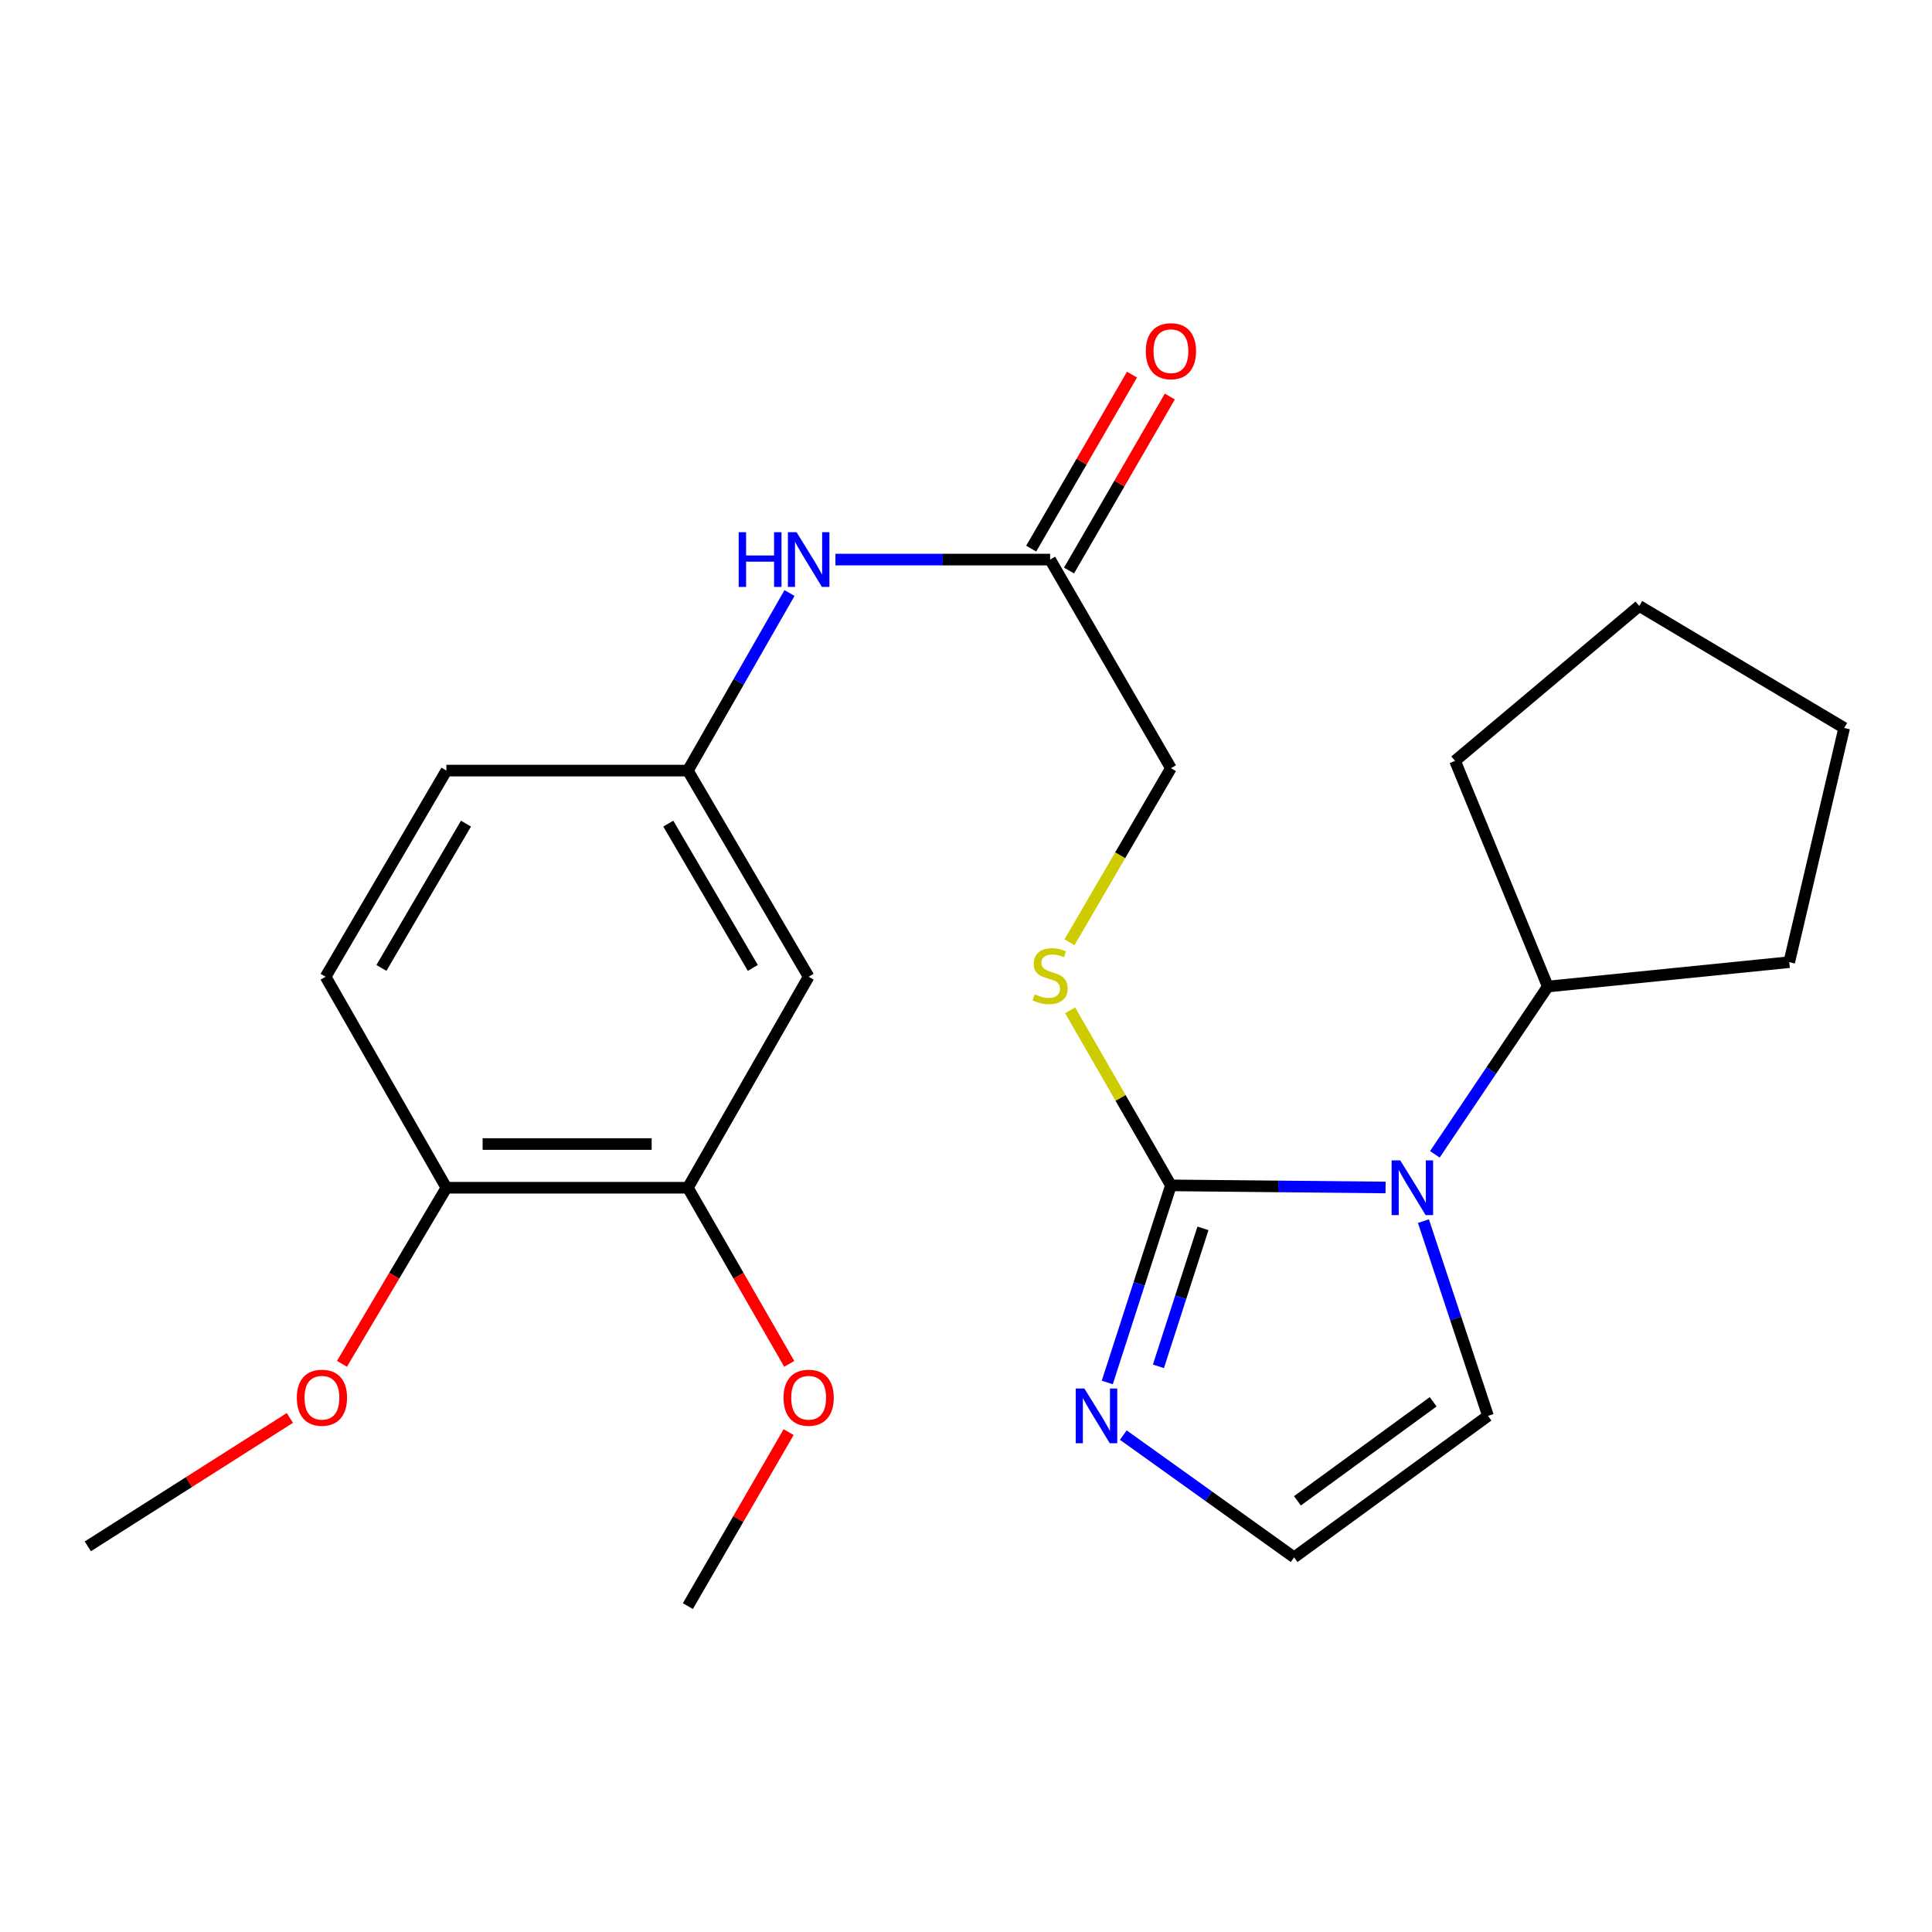 <?xml version='1.0' encoding='iso-8859-1'?>
<svg version='1.1' baseProfile='full'
              xmlns='http://www.w3.org/2000/svg'
                      xmlns:rdkit='http://www.rdkit.org/xml'
                      xmlns:xlink='http://www.w3.org/1999/xlink'
                  xml:space='preserve'
width='1000px' height='1000px' viewBox='0 0 1000 1000'>
<!-- END OF HEADER -->
<rect style='opacity:1.0;fill:#FFFFFF;stroke:none' width='1000' height='1000' x='0' y='0'> </rect>
<path class='bond-0' d='M 606.067,613.544 L 661.62,614.091' style='fill:none;fill-rule:evenodd;stroke:#000000;stroke-width:6px;stroke-linecap:butt;stroke-linejoin:miter;stroke-opacity:1' />
<path class='bond-0' d='M 661.62,614.091 L 717.173,614.639' style='fill:none;fill-rule:evenodd;stroke:#0000FF;stroke-width:6px;stroke-linecap:butt;stroke-linejoin:miter;stroke-opacity:1' />
<path class='bond-1' d='M 606.067,613.544 L 589.597,664.554' style='fill:none;fill-rule:evenodd;stroke:#000000;stroke-width:6px;stroke-linecap:butt;stroke-linejoin:miter;stroke-opacity:1' />
<path class='bond-1' d='M 589.597,664.554 L 573.128,715.564' style='fill:none;fill-rule:evenodd;stroke:#0000FF;stroke-width:6px;stroke-linecap:butt;stroke-linejoin:miter;stroke-opacity:1' />
<path class='bond-1' d='M 622.655,635.798 L 611.127,671.505' style='fill:none;fill-rule:evenodd;stroke:#000000;stroke-width:6px;stroke-linecap:butt;stroke-linejoin:miter;stroke-opacity:1' />
<path class='bond-1' d='M 611.127,671.505 L 599.598,707.212' style='fill:none;fill-rule:evenodd;stroke:#0000FF;stroke-width:6px;stroke-linecap:butt;stroke-linejoin:miter;stroke-opacity:1' />
<path class='bond-2' d='M 606.067,613.544 L 579.988,568.247' style='fill:none;fill-rule:evenodd;stroke:#000000;stroke-width:6px;stroke-linecap:butt;stroke-linejoin:miter;stroke-opacity:1' />
<path class='bond-2' d='M 579.988,568.247 L 553.909,522.951' style='fill:none;fill-rule:evenodd;stroke:#CCCC00;stroke-width:6px;stroke-linecap:butt;stroke-linejoin:miter;stroke-opacity:1' />
<path class='bond-7' d='M 736.763,632.046 L 753.476,682.452' style='fill:none;fill-rule:evenodd;stroke:#0000FF;stroke-width:6px;stroke-linecap:butt;stroke-linejoin:miter;stroke-opacity:1' />
<path class='bond-7' d='M 753.476,682.452 L 770.188,732.858' style='fill:none;fill-rule:evenodd;stroke:#000000;stroke-width:6px;stroke-linecap:butt;stroke-linejoin:miter;stroke-opacity:1' />
<path class='bond-11' d='M 742.682,597.477 L 771.914,554.054' style='fill:none;fill-rule:evenodd;stroke:#0000FF;stroke-width:6px;stroke-linecap:butt;stroke-linejoin:miter;stroke-opacity:1' />
<path class='bond-11' d='M 771.914,554.054 L 801.145,510.632' style='fill:none;fill-rule:evenodd;stroke:#000000;stroke-width:6px;stroke-linecap:butt;stroke-linejoin:miter;stroke-opacity:1' />
<path class='bond-3' d='M 581.429,742.798 L 625.628,774.441' style='fill:none;fill-rule:evenodd;stroke:#0000FF;stroke-width:6px;stroke-linecap:butt;stroke-linejoin:miter;stroke-opacity:1' />
<path class='bond-3' d='M 625.628,774.441 L 669.828,806.083' style='fill:none;fill-rule:evenodd;stroke:#000000;stroke-width:6px;stroke-linecap:butt;stroke-linejoin:miter;stroke-opacity:1' />
<path class='bond-13' d='M 553.574,487.713 L 579.82,442.663' style='fill:none;fill-rule:evenodd;stroke:#CCCC00;stroke-width:6px;stroke-linecap:butt;stroke-linejoin:miter;stroke-opacity:1' />
<path class='bond-13' d='M 579.82,442.663 L 606.067,397.614' style='fill:none;fill-rule:evenodd;stroke:#000000;stroke-width:6px;stroke-linecap:butt;stroke-linejoin:miter;stroke-opacity:1' />
<path class='bond-24' d='M 669.828,806.083 L 770.188,732.858' style='fill:none;fill-rule:evenodd;stroke:#000000;stroke-width:6px;stroke-linecap:butt;stroke-linejoin:miter;stroke-opacity:1' />
<path class='bond-24' d='M 671.547,776.823 L 741.8,725.566' style='fill:none;fill-rule:evenodd;stroke:#000000;stroke-width:6px;stroke-linecap:butt;stroke-linejoin:miter;stroke-opacity:1' />
<path class='bond-4' d='M 418.555,505.566 L 356.039,398.859' style='fill:none;fill-rule:evenodd;stroke:#000000;stroke-width:6px;stroke-linecap:butt;stroke-linejoin:miter;stroke-opacity:1' />
<path class='bond-4' d='M 389.657,500.996 L 345.896,426.301' style='fill:none;fill-rule:evenodd;stroke:#000000;stroke-width:6px;stroke-linecap:butt;stroke-linejoin:miter;stroke-opacity:1' />
<path class='bond-5' d='M 418.555,505.566 L 356.039,614.775' style='fill:none;fill-rule:evenodd;stroke:#000000;stroke-width:6px;stroke-linecap:butt;stroke-linejoin:miter;stroke-opacity:1' />
<path class='bond-16' d='M 356.039,614.775 L 382.274,660.352' style='fill:none;fill-rule:evenodd;stroke:#000000;stroke-width:6px;stroke-linecap:butt;stroke-linejoin:miter;stroke-opacity:1' />
<path class='bond-16' d='M 382.274,660.352 L 408.509,705.928' style='fill:none;fill-rule:evenodd;stroke:#FF0000;stroke-width:6px;stroke-linecap:butt;stroke-linejoin:miter;stroke-opacity:1' />
<path class='bond-26' d='M 356.039,614.775 L 231.056,614.775' style='fill:none;fill-rule:evenodd;stroke:#000000;stroke-width:6px;stroke-linecap:butt;stroke-linejoin:miter;stroke-opacity:1' />
<path class='bond-26' d='M 337.291,592.152 L 249.803,592.152' style='fill:none;fill-rule:evenodd;stroke:#000000;stroke-width:6px;stroke-linecap:butt;stroke-linejoin:miter;stroke-opacity:1' />
<path class='bond-6' d='M 543.538,289.637 L 606.067,397.614' style='fill:none;fill-rule:evenodd;stroke:#000000;stroke-width:6px;stroke-linecap:butt;stroke-linejoin:miter;stroke-opacity:1' />
<path class='bond-8' d='M 543.538,289.637 L 487.979,289.637' style='fill:none;fill-rule:evenodd;stroke:#000000;stroke-width:6px;stroke-linecap:butt;stroke-linejoin:miter;stroke-opacity:1' />
<path class='bond-8' d='M 487.979,289.637 L 432.42,289.637' style='fill:none;fill-rule:evenodd;stroke:#0000FF;stroke-width:6px;stroke-linecap:butt;stroke-linejoin:miter;stroke-opacity:1' />
<path class='bond-12' d='M 553.326,295.307 L 579.412,250.277' style='fill:none;fill-rule:evenodd;stroke:#000000;stroke-width:6px;stroke-linecap:butt;stroke-linejoin:miter;stroke-opacity:1' />
<path class='bond-12' d='M 579.412,250.277 L 605.498,205.246' style='fill:none;fill-rule:evenodd;stroke:#FF0000;stroke-width:6px;stroke-linecap:butt;stroke-linejoin:miter;stroke-opacity:1' />
<path class='bond-12' d='M 533.75,283.967 L 559.836,238.936' style='fill:none;fill-rule:evenodd;stroke:#000000;stroke-width:6px;stroke-linecap:butt;stroke-linejoin:miter;stroke-opacity:1' />
<path class='bond-12' d='M 559.836,238.936 L 585.922,193.906' style='fill:none;fill-rule:evenodd;stroke:#FF0000;stroke-width:6px;stroke-linecap:butt;stroke-linejoin:miter;stroke-opacity:1' />
<path class='bond-9' d='M 408.649,306.943 L 382.344,352.901' style='fill:none;fill-rule:evenodd;stroke:#0000FF;stroke-width:6px;stroke-linecap:butt;stroke-linejoin:miter;stroke-opacity:1' />
<path class='bond-9' d='M 382.344,352.901 L 356.039,398.859' style='fill:none;fill-rule:evenodd;stroke:#000000;stroke-width:6px;stroke-linecap:butt;stroke-linejoin:miter;stroke-opacity:1' />
<path class='bond-15' d='M 356.039,398.859 L 231.056,398.859' style='fill:none;fill-rule:evenodd;stroke:#000000;stroke-width:6px;stroke-linecap:butt;stroke-linejoin:miter;stroke-opacity:1' />
<path class='bond-10' d='M 231.056,614.775 L 168.527,505.566' style='fill:none;fill-rule:evenodd;stroke:#000000;stroke-width:6px;stroke-linecap:butt;stroke-linejoin:miter;stroke-opacity:1' />
<path class='bond-17' d='M 231.056,614.775 L 204.026,660.34' style='fill:none;fill-rule:evenodd;stroke:#000000;stroke-width:6px;stroke-linecap:butt;stroke-linejoin:miter;stroke-opacity:1' />
<path class='bond-17' d='M 204.026,660.34 L 176.997,705.904' style='fill:none;fill-rule:evenodd;stroke:#FF0000;stroke-width:6px;stroke-linecap:butt;stroke-linejoin:miter;stroke-opacity:1' />
<path class='bond-18' d='M 801.145,510.632 L 753.133,393.831' style='fill:none;fill-rule:evenodd;stroke:#000000;stroke-width:6px;stroke-linecap:butt;stroke-linejoin:miter;stroke-opacity:1' />
<path class='bond-19' d='M 801.145,510.632 L 926.115,498.013' style='fill:none;fill-rule:evenodd;stroke:#000000;stroke-width:6px;stroke-linecap:butt;stroke-linejoin:miter;stroke-opacity:1' />
<path class='bond-14' d='M 168.527,505.566 L 231.056,398.859' style='fill:none;fill-rule:evenodd;stroke:#000000;stroke-width:6px;stroke-linecap:butt;stroke-linejoin:miter;stroke-opacity:1' />
<path class='bond-14' d='M 197.425,500.998 L 241.196,426.303' style='fill:none;fill-rule:evenodd;stroke:#000000;stroke-width:6px;stroke-linecap:butt;stroke-linejoin:miter;stroke-opacity:1' />
<path class='bond-20' d='M 408.2,741.26 L 382.119,786.29' style='fill:none;fill-rule:evenodd;stroke:#FF0000;stroke-width:6px;stroke-linecap:butt;stroke-linejoin:miter;stroke-opacity:1' />
<path class='bond-20' d='M 382.119,786.29 L 356.039,831.321' style='fill:none;fill-rule:evenodd;stroke:#000000;stroke-width:6px;stroke-linecap:butt;stroke-linejoin:miter;stroke-opacity:1' />
<path class='bond-21' d='M 150.04,733.924 L 97.747,767.157' style='fill:none;fill-rule:evenodd;stroke:#FF0000;stroke-width:6px;stroke-linecap:butt;stroke-linejoin:miter;stroke-opacity:1' />
<path class='bond-21' d='M 97.747,767.157 L 45.455,800.389' style='fill:none;fill-rule:evenodd;stroke:#000000;stroke-width:6px;stroke-linecap:butt;stroke-linejoin:miter;stroke-opacity:1' />
<path class='bond-22' d='M 753.133,393.831 L 848.466,313.643' style='fill:none;fill-rule:evenodd;stroke:#000000;stroke-width:6px;stroke-linecap:butt;stroke-linejoin:miter;stroke-opacity:1' />
<path class='bond-23' d='M 926.115,498.013 L 954.545,376.788' style='fill:none;fill-rule:evenodd;stroke:#000000;stroke-width:6px;stroke-linecap:butt;stroke-linejoin:miter;stroke-opacity:1' />
<path class='bond-25' d='M 848.466,313.643 L 954.545,376.788' style='fill:none;fill-rule:evenodd;stroke:#000000;stroke-width:6px;stroke-linecap:butt;stroke-linejoin:miter;stroke-opacity:1' />
<path  class='atom-1' d='M 724.777 600.615
L 734.057 615.615
Q 734.977 617.095, 736.457 619.775
Q 737.937 622.455, 738.017 622.615
L 738.017 600.615
L 741.777 600.615
L 741.777 628.935
L 737.897 628.935
L 727.937 612.535
Q 726.777 610.615, 725.537 608.415
Q 724.337 606.215, 723.977 605.535
L 723.977 628.935
L 720.297 628.935
L 720.297 600.615
L 724.777 600.615
' fill='#0000FF'/>
<path  class='atom-2' d='M 561.284 718.698
L 570.564 733.698
Q 571.484 735.178, 572.964 737.858
Q 574.444 740.538, 574.524 740.698
L 574.524 718.698
L 578.284 718.698
L 578.284 747.018
L 574.404 747.018
L 564.444 730.618
Q 563.284 728.698, 562.044 726.498
Q 560.844 724.298, 560.484 723.618
L 560.484 747.018
L 556.804 747.018
L 556.804 718.698
L 561.284 718.698
' fill='#0000FF'/>
<path  class='atom-3' d='M 535.538 514.658
Q 535.858 514.778, 537.178 515.338
Q 538.498 515.898, 539.938 516.258
Q 541.418 516.578, 542.858 516.578
Q 545.538 516.578, 547.098 515.298
Q 548.658 513.978, 548.658 511.698
Q 548.658 510.138, 547.858 509.178
Q 547.098 508.218, 545.898 507.698
Q 544.698 507.178, 542.698 506.578
Q 540.178 505.818, 538.658 505.098
Q 537.178 504.378, 536.098 502.858
Q 535.058 501.338, 535.058 498.778
Q 535.058 495.218, 537.458 493.018
Q 539.898 490.818, 544.698 490.818
Q 547.978 490.818, 551.698 492.378
L 550.778 495.458
Q 547.378 494.058, 544.818 494.058
Q 542.058 494.058, 540.538 495.218
Q 539.018 496.338, 539.058 498.298
Q 539.058 499.818, 539.818 500.738
Q 540.618 501.658, 541.738 502.178
Q 542.898 502.698, 544.818 503.298
Q 547.378 504.098, 548.898 504.898
Q 550.418 505.698, 551.498 507.338
Q 552.618 508.938, 552.618 511.698
Q 552.618 515.618, 549.978 517.738
Q 547.378 519.818, 543.018 519.818
Q 540.498 519.818, 538.578 519.258
Q 536.698 518.738, 534.458 517.818
L 535.538 514.658
' fill='#CCCC00'/>
<path  class='atom-9' d='M 382.335 275.477
L 386.175 275.477
L 386.175 287.517
L 400.655 287.517
L 400.655 275.477
L 404.495 275.477
L 404.495 303.797
L 400.655 303.797
L 400.655 290.717
L 386.175 290.717
L 386.175 303.797
L 382.335 303.797
L 382.335 275.477
' fill='#0000FF'/>
<path  class='atom-9' d='M 412.295 275.477
L 421.575 290.477
Q 422.495 291.957, 423.975 294.637
Q 425.455 297.317, 425.535 297.477
L 425.535 275.477
L 429.295 275.477
L 429.295 303.797
L 425.415 303.797
L 415.455 287.397
Q 414.295 285.477, 413.055 283.277
Q 411.855 281.077, 411.495 280.397
L 411.495 303.797
L 407.815 303.797
L 407.815 275.477
L 412.295 275.477
' fill='#0000FF'/>
<path  class='atom-13' d='M 593.067 181.777
Q 593.067 174.977, 596.427 171.177
Q 599.787 167.377, 606.067 167.377
Q 612.347 167.377, 615.707 171.177
Q 619.067 174.977, 619.067 181.777
Q 619.067 188.657, 615.667 192.577
Q 612.267 196.457, 606.067 196.457
Q 599.827 196.457, 596.427 192.577
Q 593.067 188.697, 593.067 181.777
M 606.067 193.257
Q 610.387 193.257, 612.707 190.377
Q 615.067 187.457, 615.067 181.777
Q 615.067 176.217, 612.707 173.417
Q 610.387 170.577, 606.067 170.577
Q 601.747 170.577, 599.387 173.377
Q 597.067 176.177, 597.067 181.777
Q 597.067 187.497, 599.387 190.377
Q 601.747 193.257, 606.067 193.257
' fill='#FF0000'/>
<path  class='atom-17' d='M 405.555 723.461
Q 405.555 716.661, 408.915 712.861
Q 412.275 709.061, 418.555 709.061
Q 424.835 709.061, 428.195 712.861
Q 431.555 716.661, 431.555 723.461
Q 431.555 730.341, 428.155 734.261
Q 424.755 738.141, 418.555 738.141
Q 412.315 738.141, 408.915 734.261
Q 405.555 730.381, 405.555 723.461
M 418.555 734.941
Q 422.875 734.941, 425.195 732.061
Q 427.555 729.141, 427.555 723.461
Q 427.555 717.901, 425.195 715.101
Q 422.875 712.261, 418.555 712.261
Q 414.235 712.261, 411.875 715.061
Q 409.555 717.861, 409.555 723.461
Q 409.555 729.181, 411.875 732.061
Q 414.235 734.941, 418.555 734.941
' fill='#FF0000'/>
<path  class='atom-18' d='M 153.629 723.461
Q 153.629 716.661, 156.989 712.861
Q 160.349 709.061, 166.629 709.061
Q 172.909 709.061, 176.269 712.861
Q 179.629 716.661, 179.629 723.461
Q 179.629 730.341, 176.229 734.261
Q 172.829 738.141, 166.629 738.141
Q 160.389 738.141, 156.989 734.261
Q 153.629 730.381, 153.629 723.461
M 166.629 734.941
Q 170.949 734.941, 173.269 732.061
Q 175.629 729.141, 175.629 723.461
Q 175.629 717.901, 173.269 715.101
Q 170.949 712.261, 166.629 712.261
Q 162.309 712.261, 159.949 715.061
Q 157.629 717.861, 157.629 723.461
Q 157.629 729.181, 159.949 732.061
Q 162.309 734.941, 166.629 734.941
' fill='#FF0000'/>
</svg>
